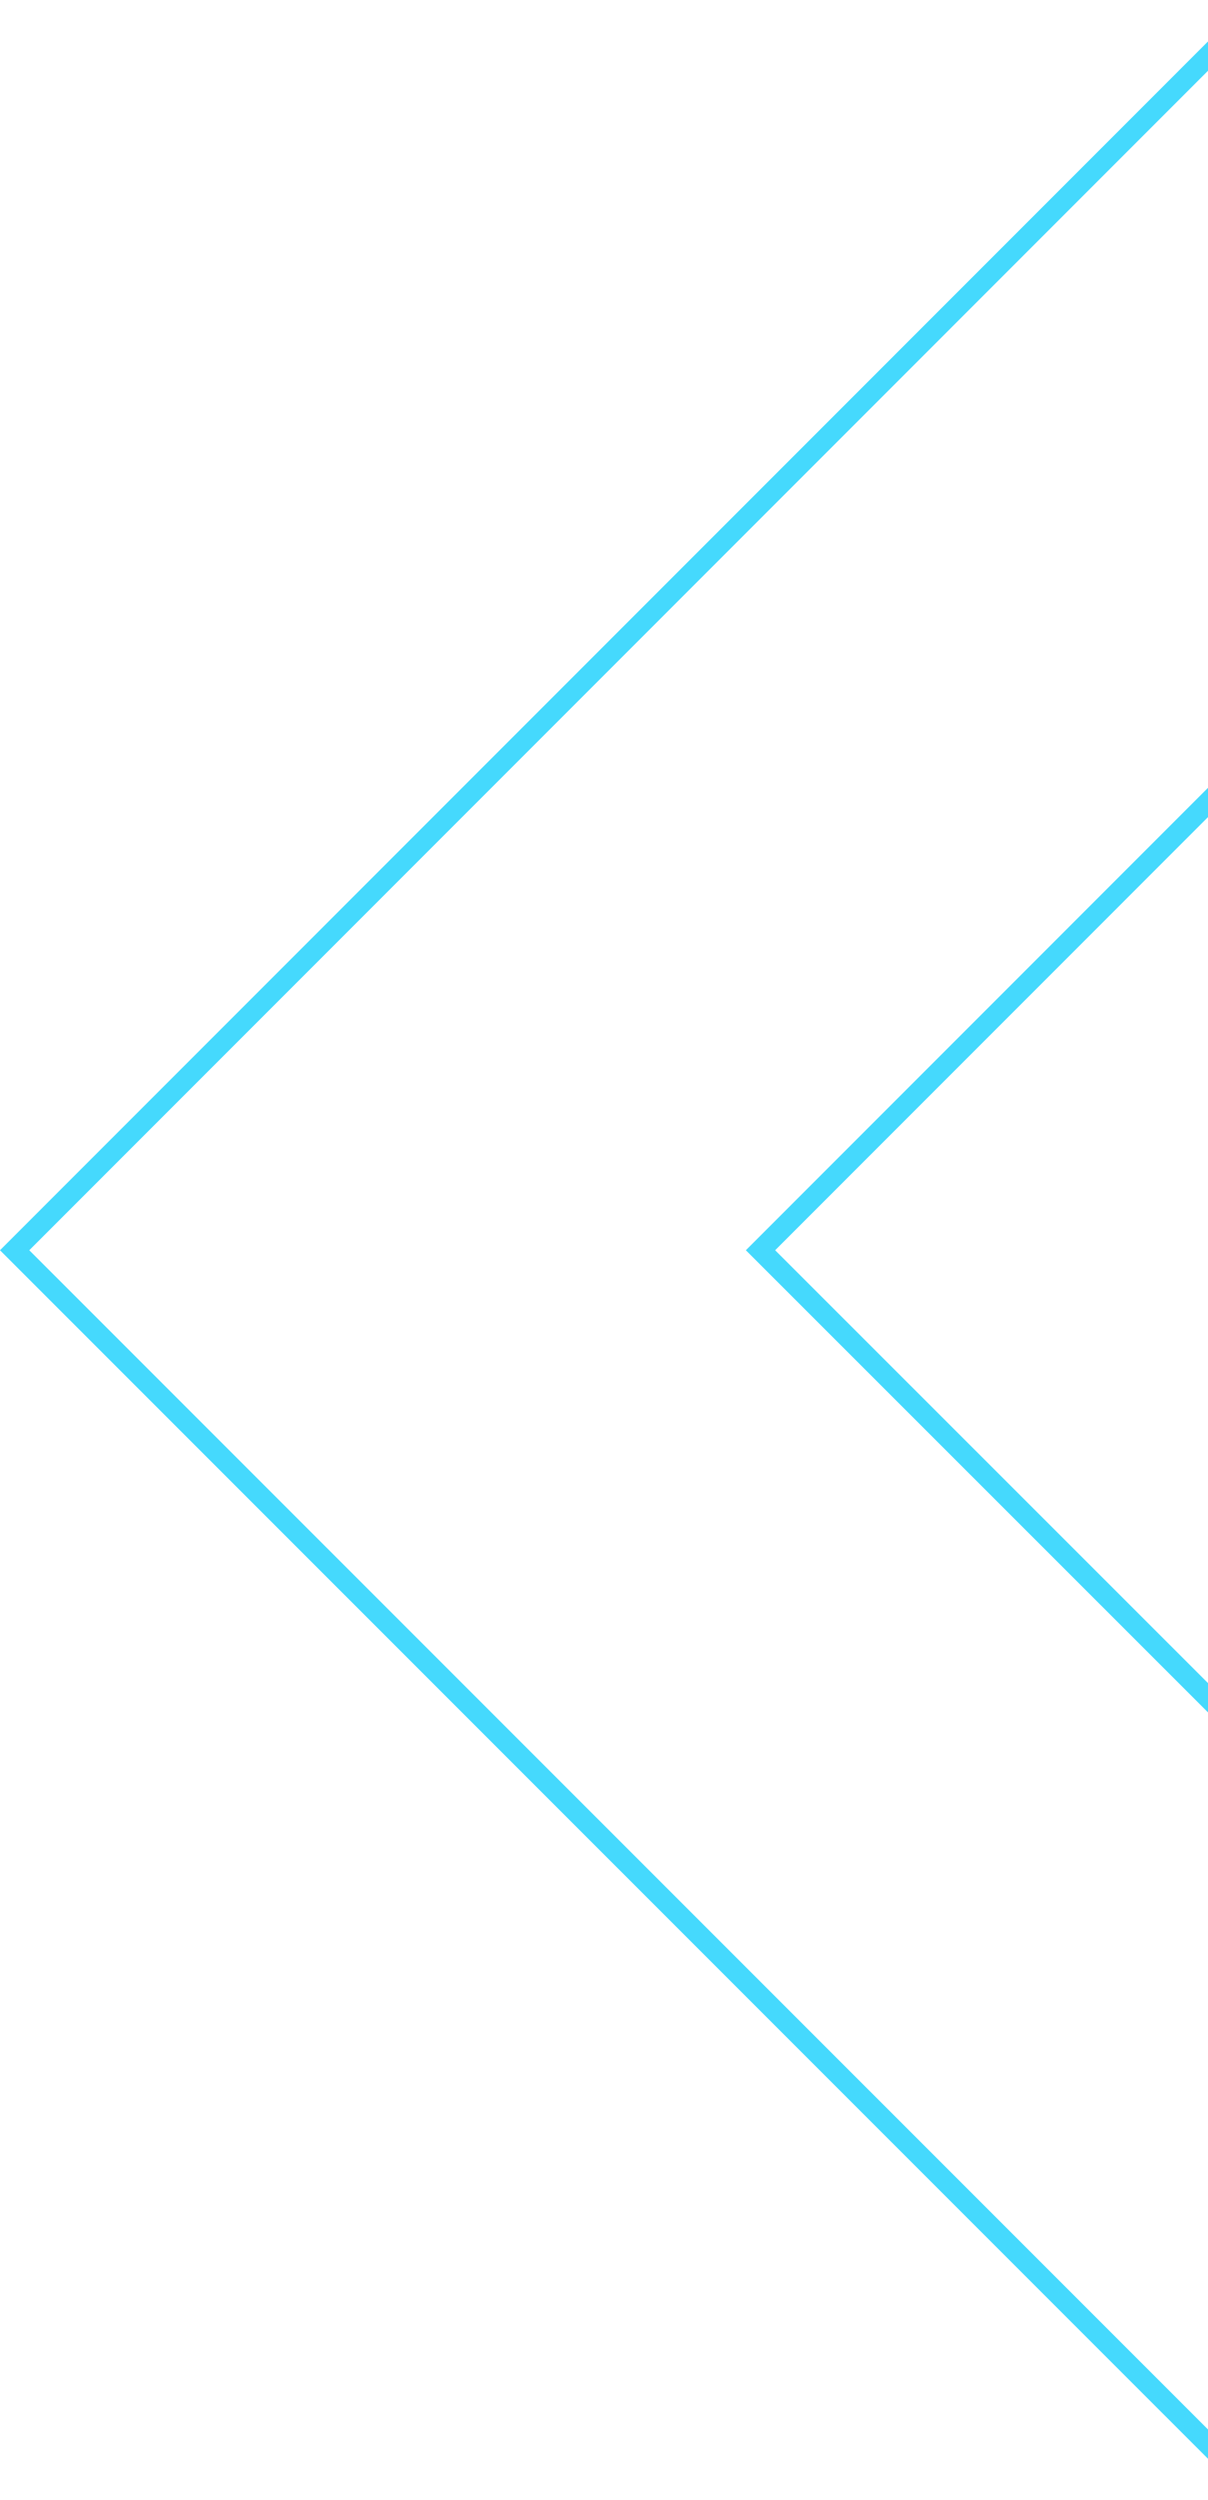 <svg width="175" height="362" viewBox="0 0 175 362" fill="none" xmlns="http://www.w3.org/2000/svg">
<path d="M179.5 111.686L179.5 3.622L2.121 181.021L179.5 358.379L179.5 250.314L111.234 182.082L110.173 181.021L111.234 179.96L179.5 111.686Z" stroke="#45D9FD" stroke-width="3"/>
</svg>
